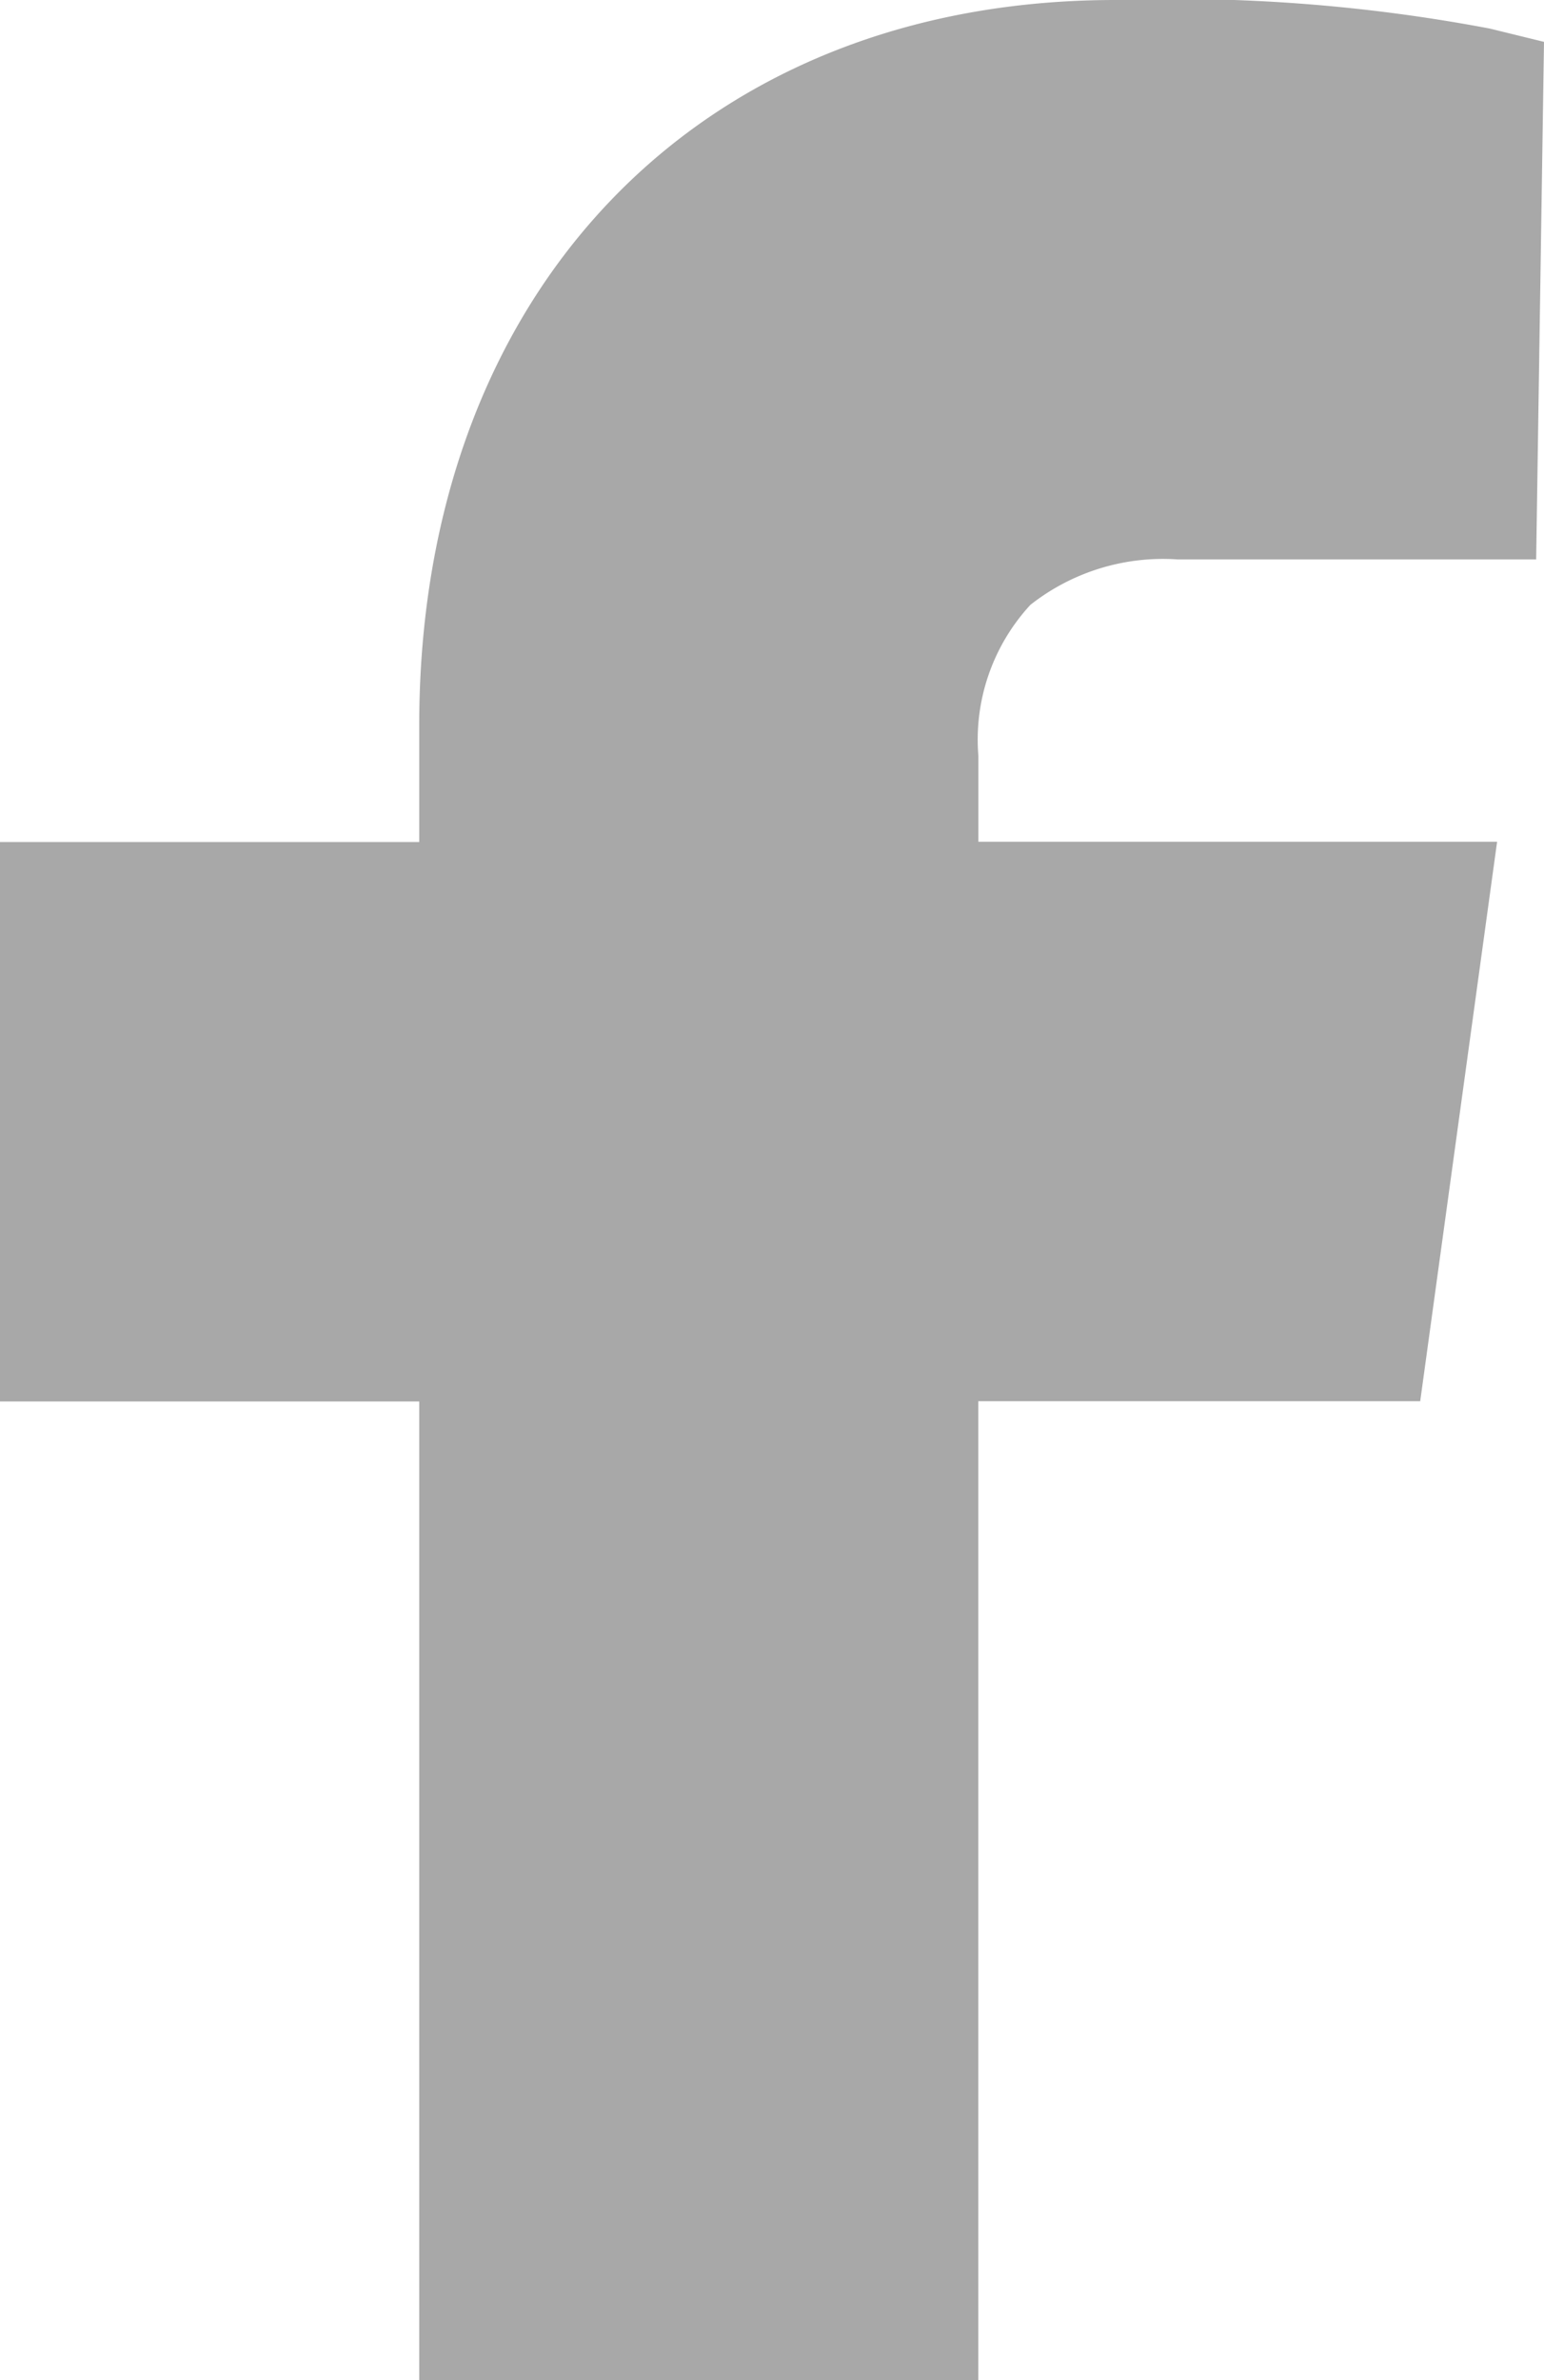 <svg xmlns="http://www.w3.org/2000/svg" width="13.395" height="20.635" viewBox="0 0 13.395 20.635">
  <path id="facebook-boxed-svgrepo-com_1_" data-name="facebook-boxed-svgrepo-com (1)" d="M345.939,5.244a1.86,1.86,0,0,1,1.278-.394h3.11l.068-4.487-.469-.115A14.676,14.676,0,0,0,346.676,0c-3.612,0-6.039,2.528-6.039,6.289V7.3H337v4.85h3.637v8.487h4.85V12.148h3.834l.667-4.85h-4.5V6.555a1.723,1.723,0,0,1,.452-1.312" transform="translate(-337)" fill="#a8a8a8" fill-rule="evenodd"/>
</svg>
